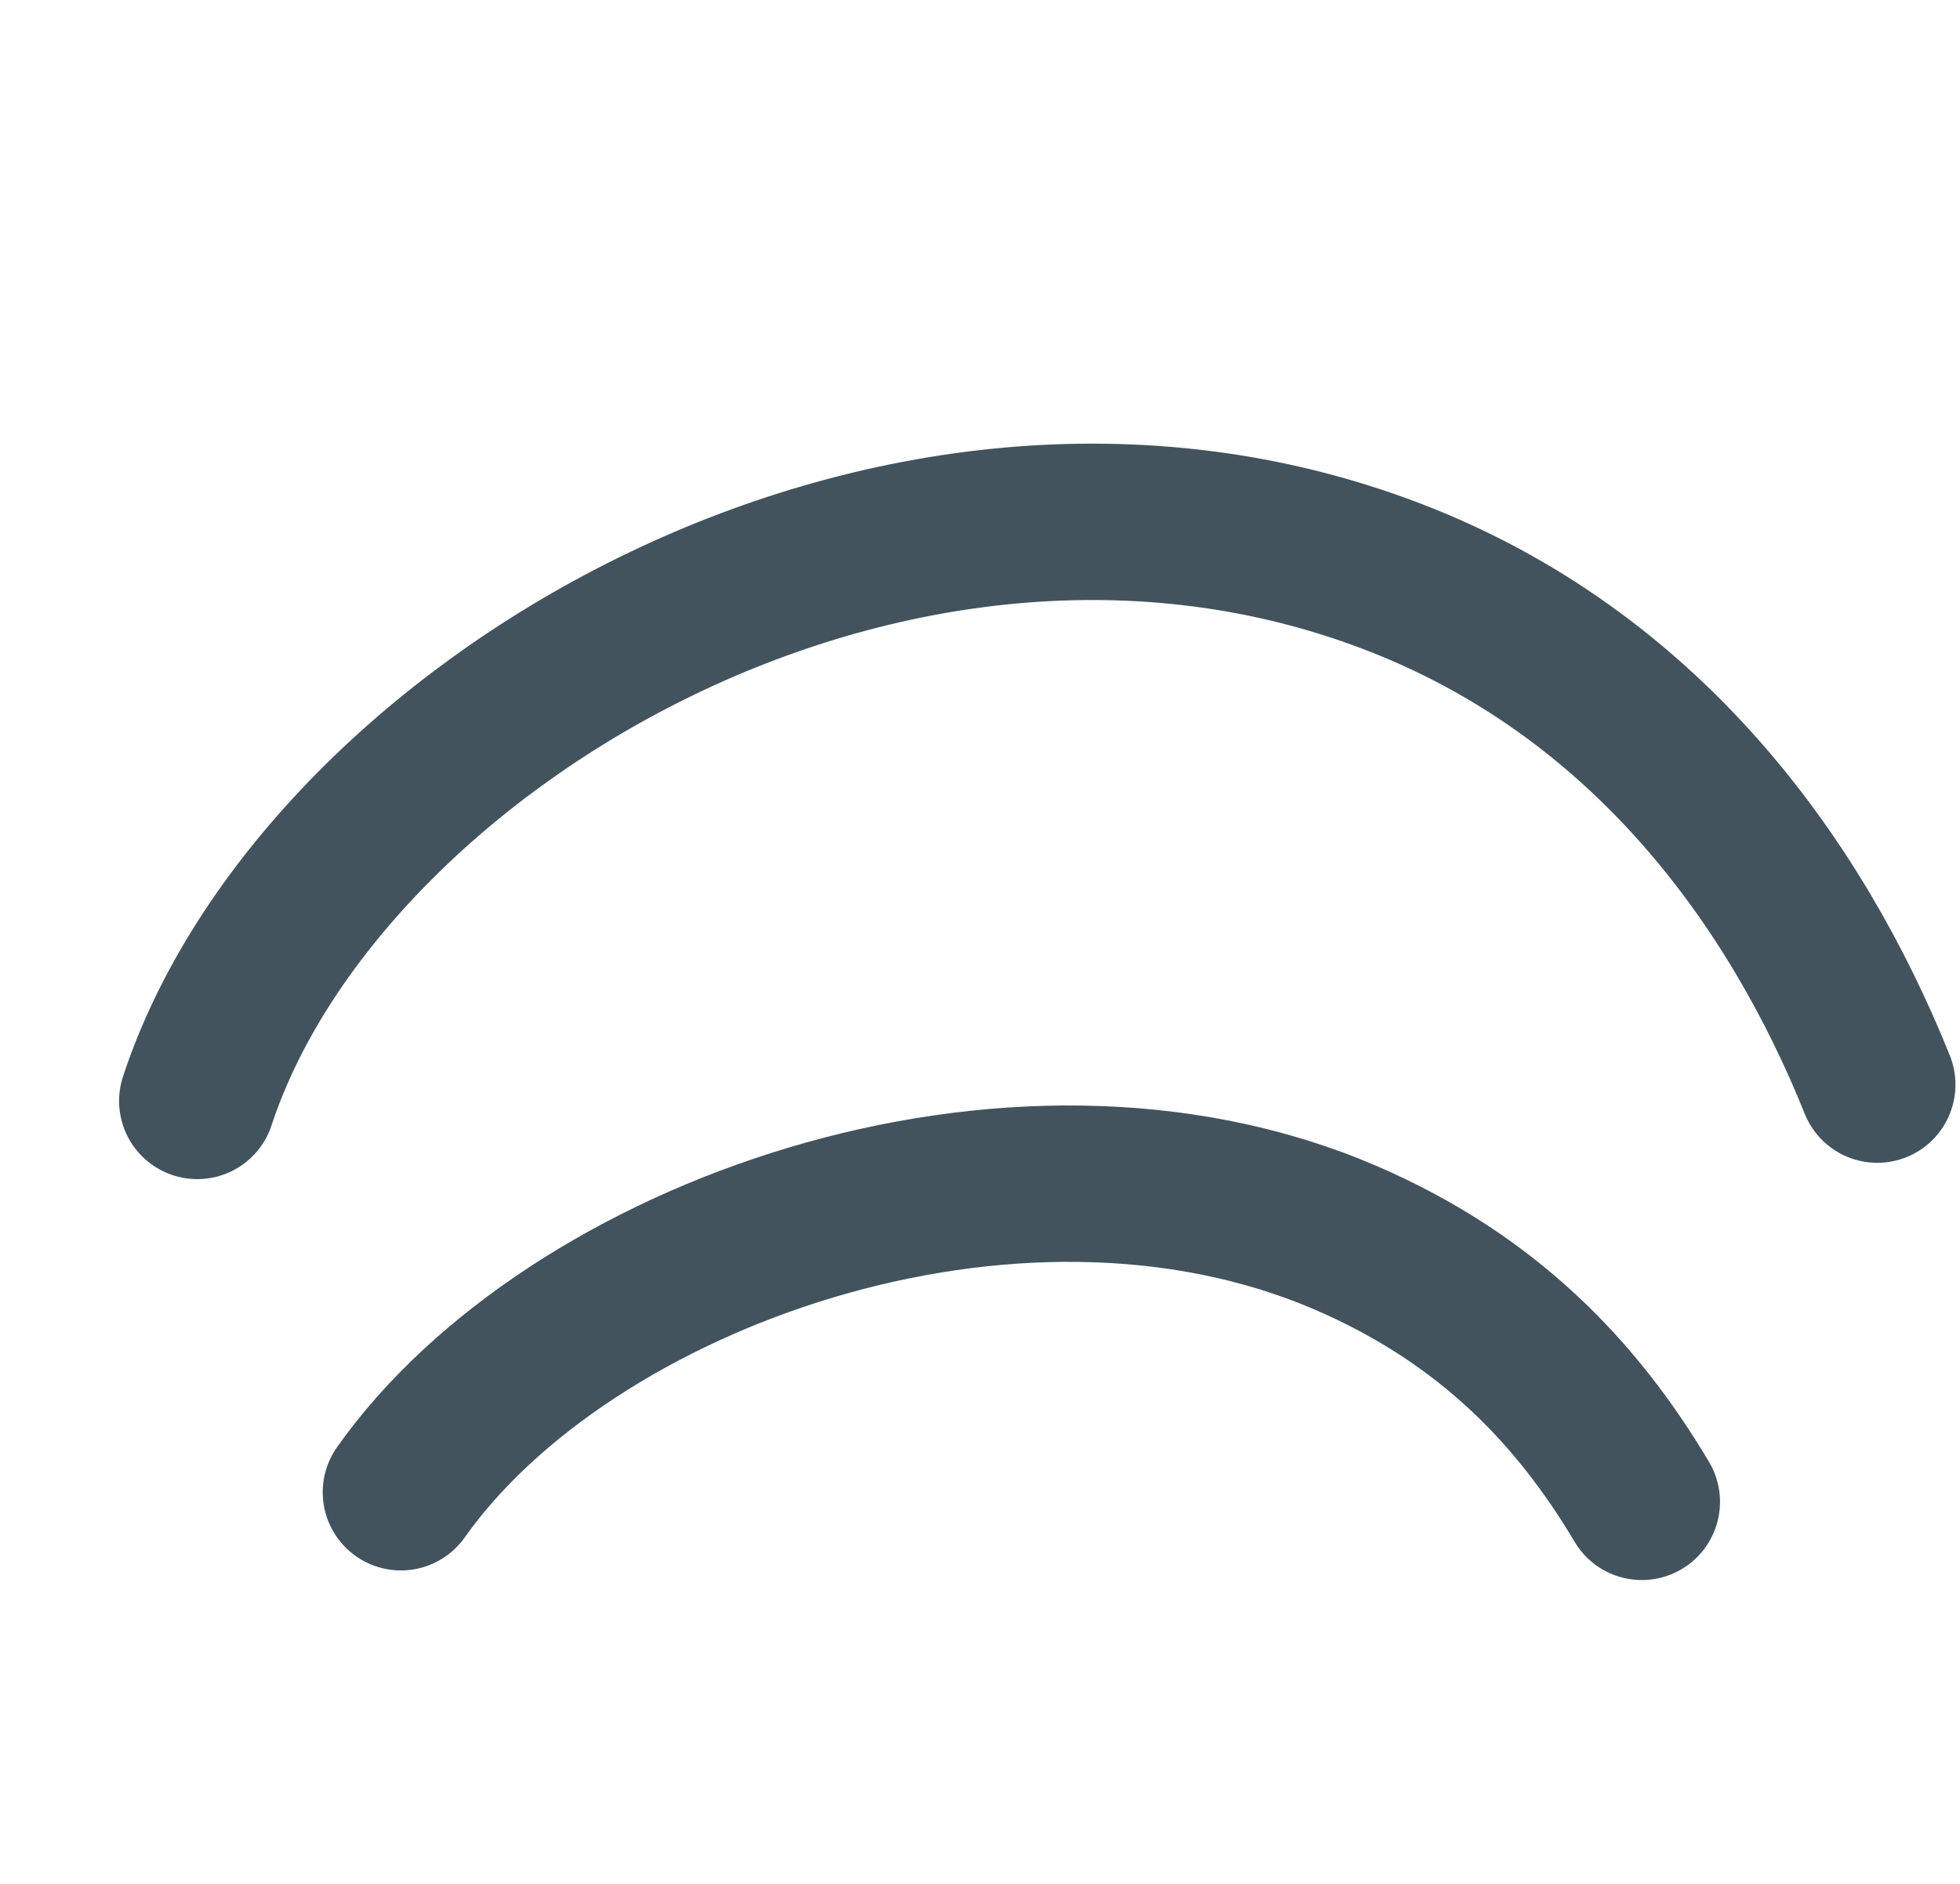 <?xml version="1.0" encoding="UTF-8"?> <svg xmlns="http://www.w3.org/2000/svg" width="308" height="296" viewBox="0 0 308 296" fill="none"><path d="M258 236C247.7 218.675 233.606 204.05 211.483 194.513C159.215 171.979 89.325 197.24 63 234.489" stroke="#42535D" stroke-width="24.573" stroke-miterlimit="1.5" stroke-linecap="round" stroke-linejoin="round"></path><path d="M295 170.436C282.216 138.633 258.604 105.733 218.559 90.496C139.905 60.567 50.127 114.869 31 173" stroke="#42535D" stroke-width="24.573" stroke-miterlimit="1.5" stroke-linecap="round" stroke-linejoin="round"></path></svg> 